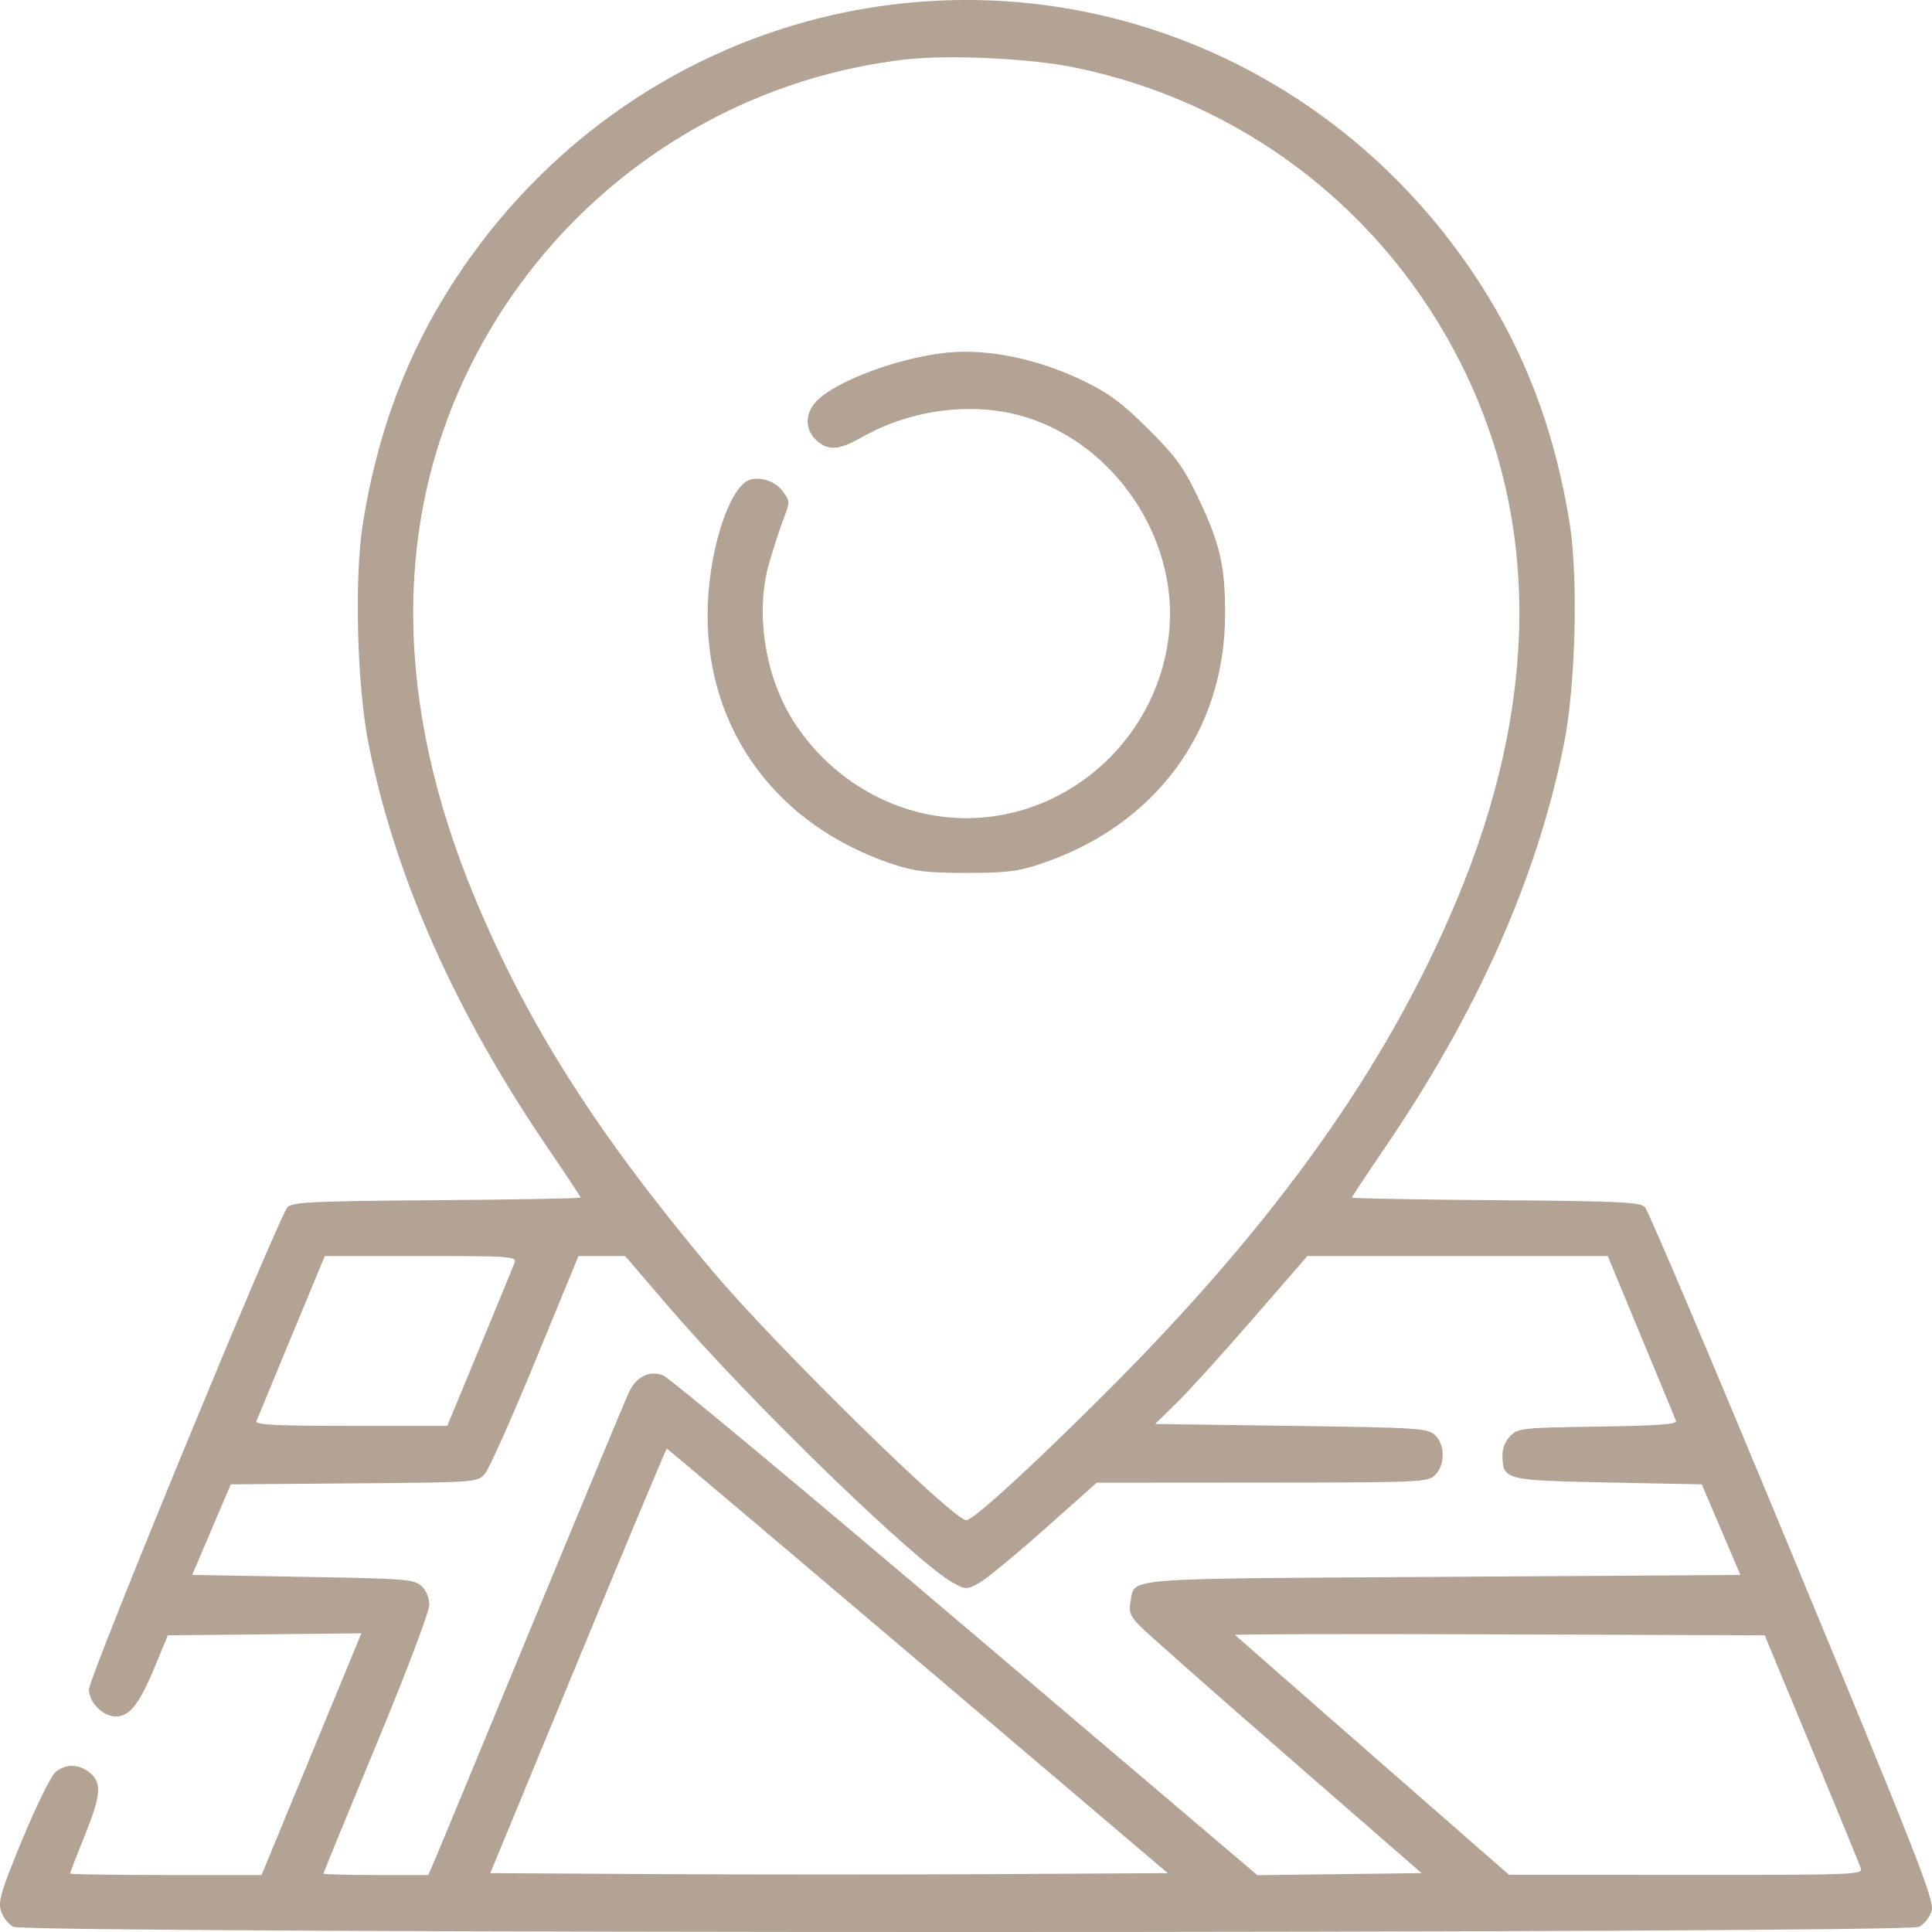 <svg width="60" height="60" viewBox="0 0 60 60" fill="none" xmlns="http://www.w3.org/2000/svg">
<path fill-rule="evenodd" clip-rule="evenodd" d="M28.071 0.101C22.175 0.715 16.926 4.07 13.786 9.233C12.512 11.326 11.683 13.643 11.268 16.266C10.999 17.968 11.087 21.307 11.448 23.113C12.277 27.256 14.141 31.448 17.046 35.7C17.587 36.493 18.03 37.164 18.03 37.191C18.03 37.218 16.024 37.255 13.571 37.273C9.742 37.302 9.087 37.332 8.932 37.487C8.662 37.757 2.763 52.081 2.763 52.466C2.763 52.873 3.196 53.307 3.601 53.307C4.024 53.307 4.33 52.919 4.799 51.783L5.211 50.787L8.217 50.756L11.223 50.724L11.065 51.107C10.978 51.318 10.28 53.007 9.515 54.86L8.123 58.23H5.149C3.514 58.23 2.176 58.21 2.176 58.184C2.176 58.159 2.389 57.608 2.649 56.96C3.159 55.691 3.173 55.319 2.723 55.004C2.394 54.774 2.021 54.786 1.722 55.036C1.587 55.149 1.127 56.083 0.7 57.111C0.043 58.696 -0.06 59.036 0.026 59.337C0.082 59.533 0.259 59.759 0.418 59.839C0.843 60.054 59.175 60.054 59.599 59.839C59.759 59.759 59.935 59.533 59.991 59.338C60.081 59.026 59.568 57.715 55.679 48.325C53.252 42.463 51.184 37.586 51.085 37.487C50.93 37.332 50.269 37.302 46.446 37.273C43.994 37.255 41.987 37.218 41.987 37.191C41.987 37.164 42.431 36.493 42.972 35.7C45.884 31.436 47.738 27.267 48.569 23.113C48.931 21.307 49.018 17.968 48.749 16.266C48.335 13.643 47.505 11.326 46.232 9.233C42.364 2.875 35.342 -0.656 28.071 0.101ZM33.335 2.088C38.58 3.148 42.986 6.524 45.386 11.322C47.829 16.206 47.783 21.869 45.252 27.925C43.079 33.124 39.641 37.957 34.36 43.235C32.053 45.54 30.225 47.212 30.009 47.212C29.603 47.212 24.042 41.753 22.129 39.475C18.555 35.222 16.407 31.852 14.765 27.925C12.234 21.869 12.188 16.206 14.631 11.322C17.252 6.082 22.33 2.515 28.115 1.848C29.446 1.695 31.959 1.81 33.335 2.088ZM29.422 10.95C27.944 11.098 26.004 11.812 25.374 12.441C24.995 12.82 24.984 13.325 25.348 13.667C25.712 14.008 26.047 13.988 26.765 13.579C28.328 12.691 30.3 12.457 31.905 12.97C34.64 13.845 36.555 16.699 36.316 19.545C36.04 22.829 33.265 25.409 30.009 25.409C27.901 25.409 25.892 24.3 24.69 22.473C23.765 21.067 23.439 19.055 23.884 17.497C24.014 17.045 24.214 16.428 24.331 16.124C24.539 15.582 24.538 15.567 24.299 15.245C24.026 14.879 23.416 14.746 23.122 14.99C22.508 15.499 21.982 17.375 21.975 19.079C21.961 22.701 24.14 25.643 27.719 26.835C28.405 27.063 28.784 27.109 30.009 27.109C31.234 27.109 31.613 27.063 32.299 26.835C35.874 25.645 38.042 22.719 38.047 19.079C38.049 17.567 37.889 16.877 37.204 15.445C36.753 14.502 36.517 14.178 35.66 13.324C34.849 12.516 34.449 12.219 33.649 11.83C32.252 11.149 30.686 10.824 29.422 10.95ZM15.982 39.212C15.94 39.324 15.452 40.511 14.898 41.849L13.89 44.281H10.897C8.551 44.281 7.918 44.25 7.963 44.135C7.995 44.054 8.486 42.867 9.054 41.497L10.087 39.007H13.073C15.867 39.007 16.054 39.02 15.982 39.212ZM20.746 40.56C23.29 43.527 28.459 48.542 29.615 49.164C29.993 49.367 30.024 49.367 30.398 49.166C30.612 49.051 31.523 48.302 32.424 47.502L34.06 46.047L39.198 46.043C44.177 46.04 44.344 46.032 44.571 45.805C44.888 45.489 44.881 44.855 44.559 44.563C44.328 44.355 44.031 44.336 40.092 44.281L35.872 44.223L36.533 43.578C36.897 43.223 37.961 42.05 38.898 40.97L40.602 39.007H45.266H49.93L50.963 41.497C51.532 42.867 52.021 44.051 52.052 44.128C52.093 44.233 51.491 44.277 49.634 44.304C47.273 44.338 47.149 44.352 46.905 44.596C46.741 44.76 46.653 44.987 46.66 45.229C46.681 45.96 46.741 45.975 49.948 46.04L52.85 46.098L53.45 47.505L54.05 48.911L44.793 48.97C34.621 49.035 35.261 48.983 35.108 49.748C35.049 50.045 35.097 50.178 35.37 50.467C35.554 50.661 37.605 52.475 39.927 54.496L44.149 58.172L41.599 58.203L39.049 58.235L29.985 50.536C25 46.302 20.776 42.783 20.599 42.716C20.161 42.551 19.76 42.749 19.528 43.245C19.428 43.46 18.093 46.67 16.561 50.377C15.031 54.084 13.671 57.367 13.541 57.674L13.303 58.23H11.674C10.777 58.23 10.044 58.211 10.044 58.187C10.044 58.163 10.784 56.359 11.688 54.178C12.612 51.951 13.332 50.051 13.332 49.844C13.332 49.618 13.237 49.389 13.085 49.252C12.858 49.046 12.569 49.024 9.403 48.97L5.968 48.911L6.568 47.505L7.167 46.098L10.994 46.067C14.789 46.037 14.823 46.034 15.055 45.774C15.184 45.63 15.891 44.048 16.627 42.259L17.965 39.007H18.69H19.415L20.746 40.56ZM28.504 51.578L36.267 58.172L30.956 58.202C28.036 58.219 23.301 58.219 20.436 58.202L15.226 58.172L17.949 51.58C19.447 47.955 20.688 44.988 20.707 44.987C20.726 44.986 24.234 47.952 28.504 51.578ZM56.265 54.304C57.067 56.238 57.754 57.913 57.791 58.025C57.854 58.219 57.544 58.23 52.359 58.226L46.861 58.222L42.633 54.524C40.308 52.489 38.383 50.803 38.356 50.776C38.329 50.749 42.019 50.74 46.556 50.757L54.805 50.787L56.265 54.304Z" fill="#B3A394"/>
</svg>

